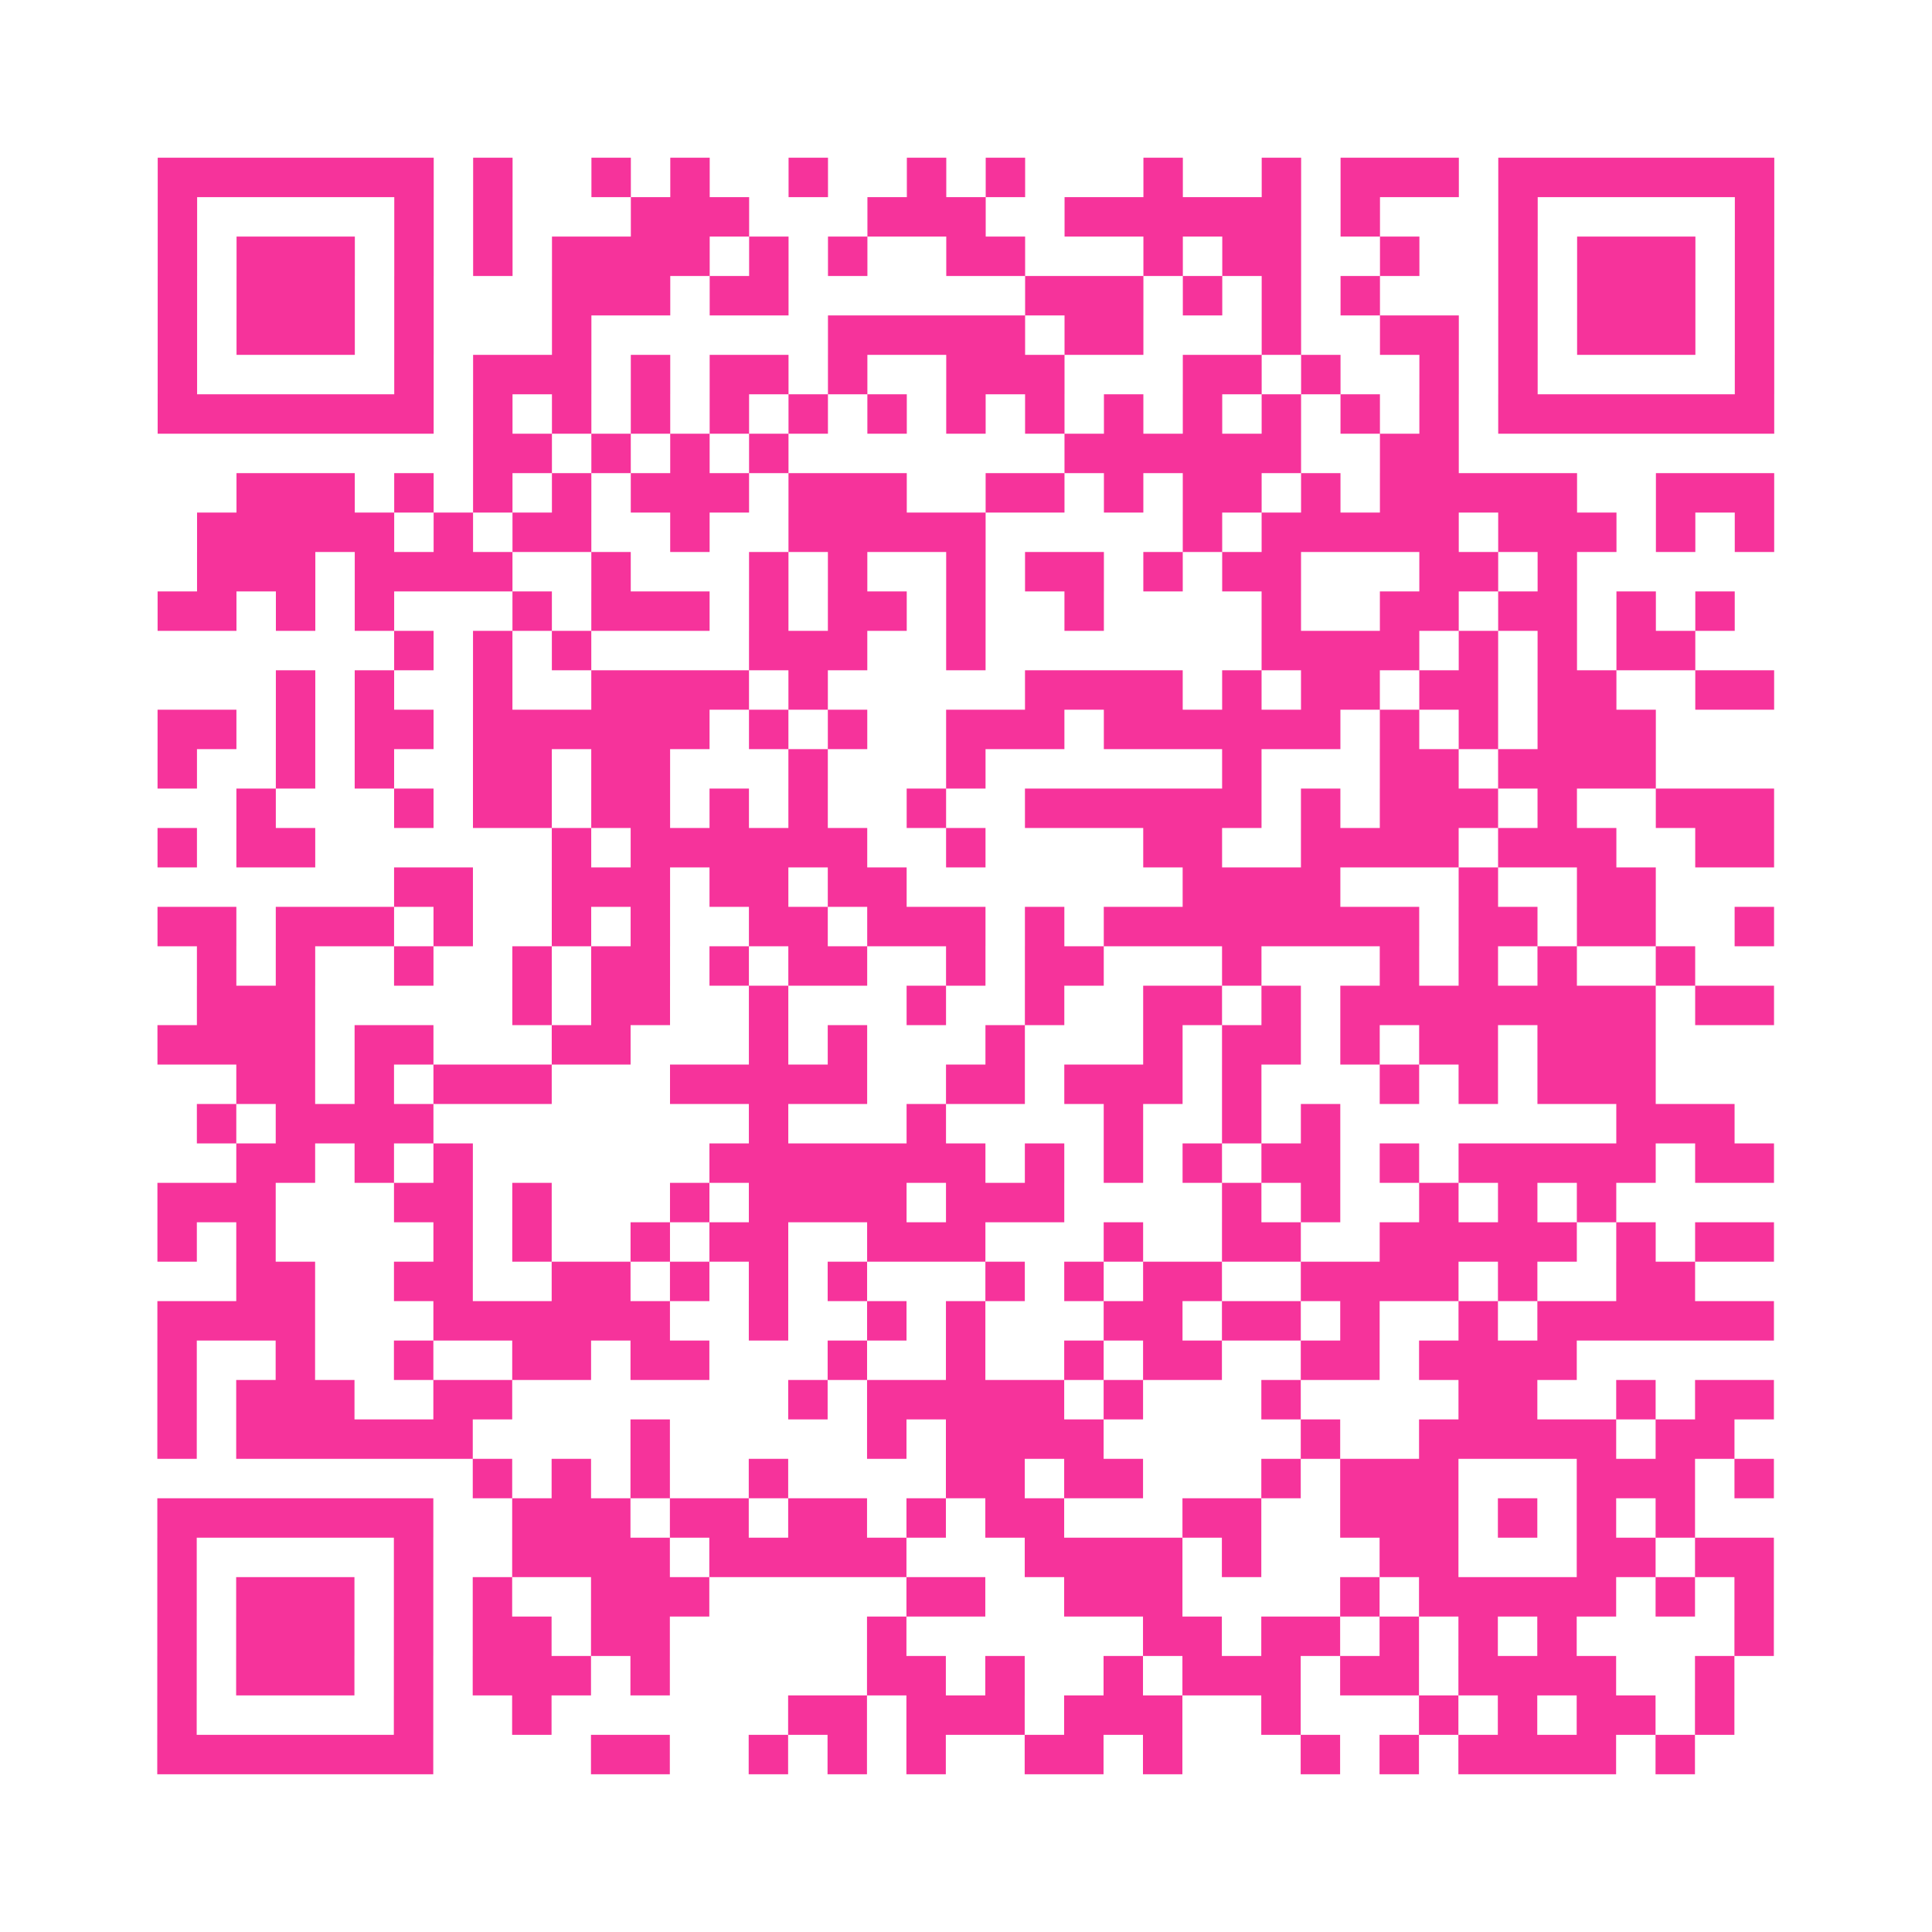 <?xml version="1.0" encoding="UTF-8"?>
<svg xmlns="http://www.w3.org/2000/svg" viewBox="0 0 49 49" class="pyqrcode"><path fill="transparent" d="M0 0h49v49h-49z"/><path stroke="#f6339b" class="pyqrline" d="M4 4.5h7m1 0h1m2 0h1m1 0h1m2 0h1m2 0h1m1 0h1m3 0h1m2 0h1m1 0h3m1 0h7m-41 1h1m5 0h1m1 0h1m3 0h3m3 0h3m2 0h6m1 0h1m3 0h1m5 0h1m-41 1h1m1 0h3m1 0h1m1 0h1m1 0h4m1 0h1m1 0h1m2 0h2m3 0h1m1 0h2m2 0h1m2 0h1m1 0h3m1 0h1m-41 1h1m1 0h3m1 0h1m3 0h3m1 0h2m6 0h3m1 0h1m1 0h1m1 0h1m3 0h1m1 0h3m1 0h1m-41 1h1m1 0h3m1 0h1m3 0h1m6 0h5m1 0h2m3 0h1m2 0h2m1 0h1m1 0h3m1 0h1m-41 1h1m5 0h1m1 0h3m1 0h1m1 0h2m1 0h1m2 0h3m3 0h2m1 0h1m2 0h1m1 0h1m5 0h1m-41 1h7m1 0h1m1 0h1m1 0h1m1 0h1m1 0h1m1 0h1m1 0h1m1 0h1m1 0h1m1 0h1m1 0h1m1 0h1m1 0h1m1 0h7m-33 1h2m1 0h1m1 0h1m1 0h1m7 0h6m2 0h2m-31 1h3m1 0h1m1 0h1m1 0h1m1 0h3m1 0h3m2 0h2m1 0h1m1 0h2m1 0h1m1 0h5m2 0h3m-40 1h5m1 0h1m1 0h2m2 0h1m2 0h5m5 0h1m1 0h5m1 0h3m1 0h1m1 0h1m-40 1h3m1 0h4m2 0h1m3 0h1m1 0h1m2 0h1m1 0h2m1 0h1m1 0h2m3 0h2m1 0h1m-36 1h2m1 0h1m1 0h1m3 0h1m1 0h3m1 0h1m1 0h2m1 0h1m2 0h1m4 0h1m2 0h2m1 0h2m1 0h1m1 0h1m-34 1h1m1 0h1m1 0h1m4 0h3m2 0h1m7 0h4m1 0h1m1 0h1m1 0h2m-36 1h1m1 0h1m2 0h1m2 0h4m1 0h1m5 0h4m1 0h1m1 0h2m1 0h2m1 0h2m2 0h2m-41 1h2m1 0h1m1 0h2m1 0h6m1 0h1m1 0h1m2 0h3m1 0h6m1 0h1m1 0h1m1 0h3m-38 1h1m2 0h1m1 0h1m2 0h2m1 0h2m3 0h1m3 0h1m6 0h1m3 0h2m1 0h4m-36 1h1m3 0h1m1 0h2m1 0h2m1 0h1m1 0h1m2 0h1m2 0h6m1 0h1m1 0h3m1 0h1m2 0h3m-41 1h1m1 0h2m6 0h1m1 0h6m2 0h1m4 0h2m2 0h4m1 0h3m2 0h2m-35 1h2m2 0h3m1 0h2m1 0h2m7 0h4m3 0h1m2 0h2m-38 1h2m1 0h3m1 0h1m2 0h1m1 0h1m2 0h2m1 0h3m1 0h1m1 0h8m1 0h2m1 0h2m2 0h1m-40 1h1m1 0h1m2 0h1m2 0h1m1 0h2m1 0h1m1 0h2m2 0h1m1 0h2m3 0h1m3 0h1m1 0h1m1 0h1m2 0h1m-38 1h3m5 0h1m1 0h2m2 0h1m3 0h1m2 0h1m2 0h2m1 0h1m1 0h8m1 0h2m-41 1h4m1 0h2m3 0h2m3 0h1m1 0h1m3 0h1m3 0h1m1 0h2m1 0h1m1 0h2m1 0h3m-36 1h2m1 0h1m1 0h3m3 0h5m2 0h2m1 0h3m1 0h1m3 0h1m1 0h1m1 0h3m-37 1h1m1 0h4m8 0h1m3 0h1m4 0h1m2 0h1m1 0h1m7 0h3m-38 1h2m1 0h1m1 0h1m6 0h7m1 0h1m1 0h1m1 0h1m1 0h2m1 0h1m1 0h5m1 0h2m-41 1h3m3 0h2m1 0h1m3 0h1m1 0h4m1 0h3m4 0h1m1 0h1m2 0h1m1 0h1m1 0h1m-37 1h1m1 0h1m4 0h1m1 0h1m2 0h1m1 0h2m2 0h3m3 0h1m2 0h2m2 0h5m1 0h1m1 0h2m-39 1h2m2 0h2m2 0h2m1 0h1m1 0h1m1 0h1m3 0h1m1 0h1m1 0h2m2 0h4m1 0h1m2 0h2m-39 1h4m3 0h6m2 0h1m2 0h1m1 0h1m3 0h2m1 0h2m1 0h1m2 0h1m1 0h6m-41 1h1m2 0h1m2 0h1m2 0h2m1 0h2m3 0h1m2 0h1m2 0h1m1 0h2m2 0h2m1 0h4m-36 1h1m1 0h3m2 0h2m7 0h1m1 0h5m1 0h1m3 0h1m4 0h2m2 0h1m1 0h2m-41 1h1m1 0h6m4 0h1m5 0h1m1 0h4m5 0h1m2 0h5m1 0h2m-32 1h1m1 0h1m1 0h1m2 0h1m4 0h2m1 0h2m3 0h1m1 0h3m3 0h3m1 0h1m-41 1h7m2 0h3m1 0h2m1 0h2m1 0h1m1 0h2m3 0h2m2 0h3m1 0h1m1 0h1m1 0h1m-39 1h1m5 0h1m2 0h4m1 0h5m3 0h4m1 0h1m3 0h2m3 0h2m1 0h2m-41 1h1m1 0h3m1 0h1m1 0h1m2 0h3m5 0h2m2 0h3m4 0h1m1 0h5m1 0h1m1 0h1m-41 1h1m1 0h3m1 0h1m1 0h2m1 0h2m5 0h1m6 0h2m1 0h2m1 0h1m1 0h1m1 0h1m4 0h1m-41 1h1m1 0h3m1 0h1m1 0h3m1 0h1m5 0h2m1 0h1m2 0h1m1 0h3m1 0h2m1 0h4m2 0h1m-40 1h1m5 0h1m2 0h1m6 0h2m1 0h3m1 0h3m2 0h1m3 0h1m1 0h1m1 0h2m1 0h1m-40 1h7m4 0h2m2 0h1m1 0h1m1 0h1m2 0h2m1 0h1m3 0h1m1 0h1m1 0h4m1 0h1"/></svg>
